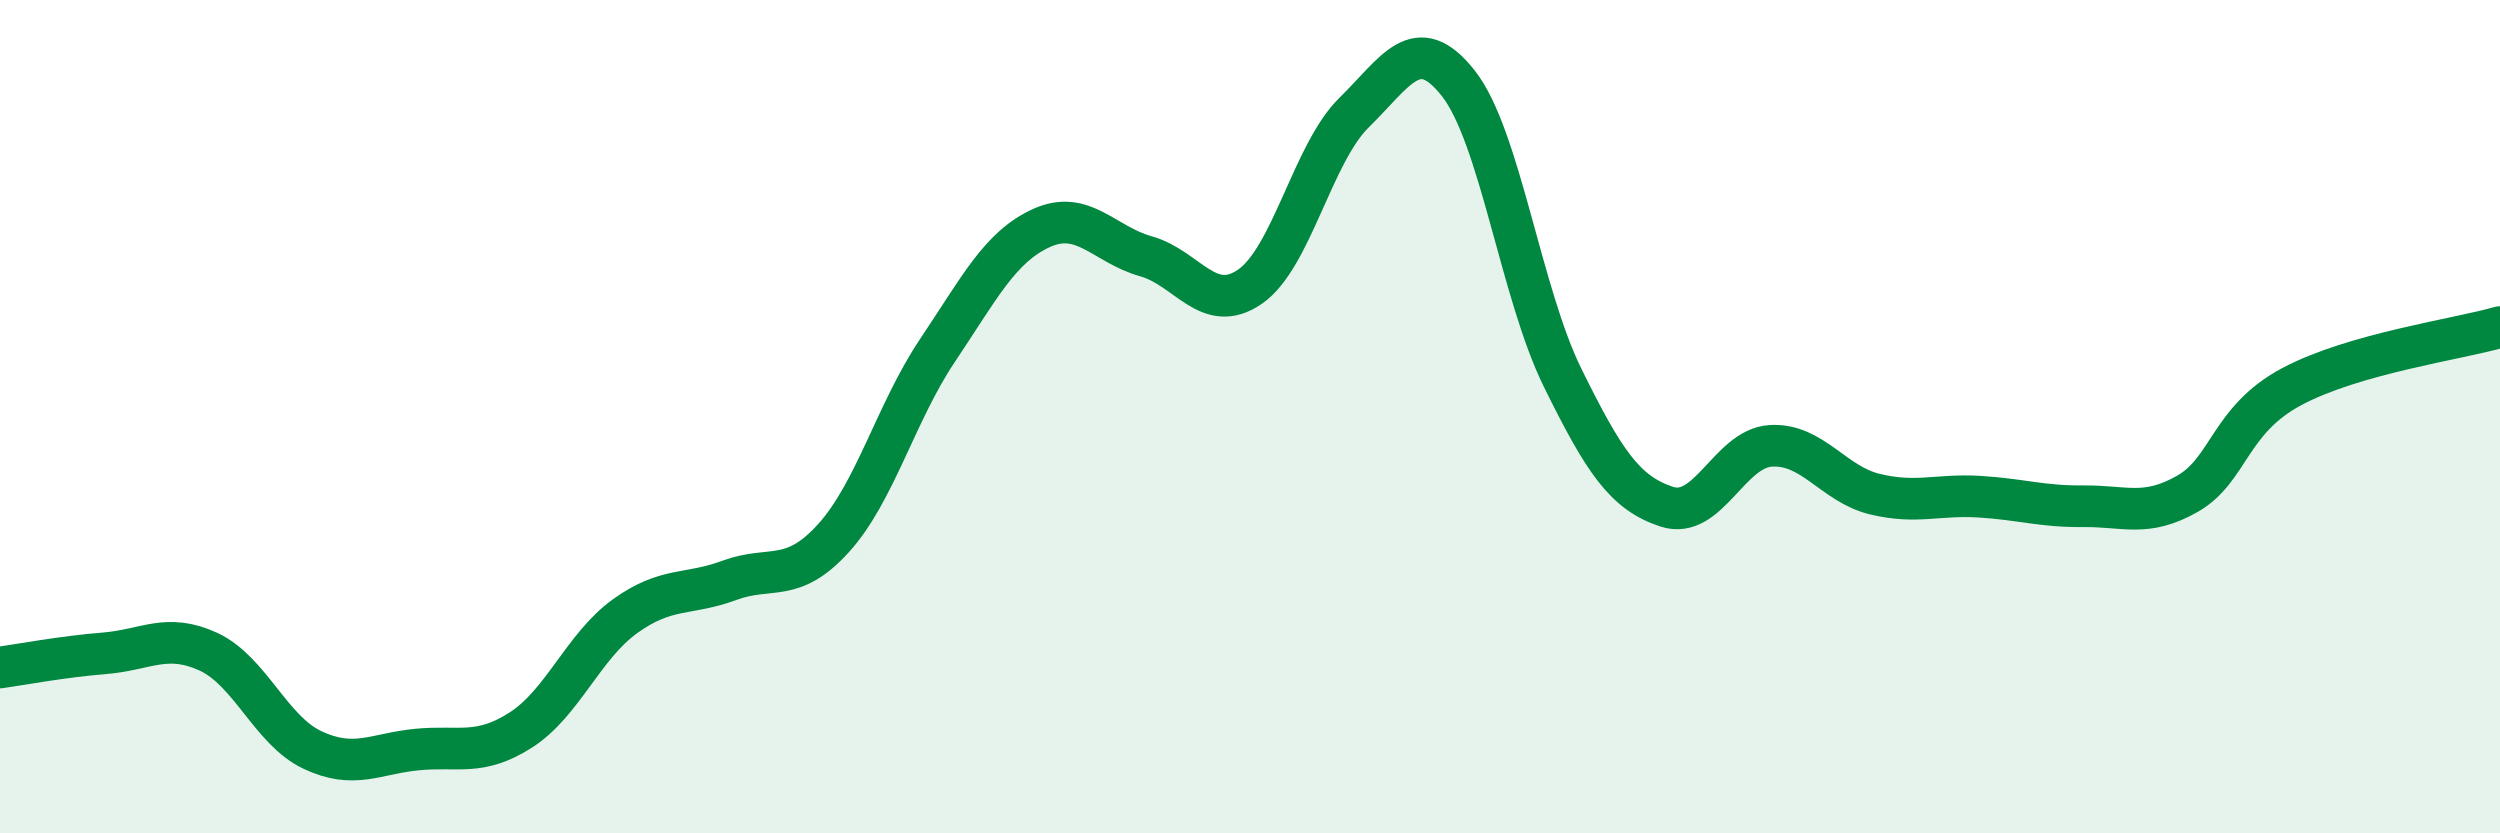 
    <svg width="60" height="20" viewBox="0 0 60 20" xmlns="http://www.w3.org/2000/svg">
      <path
        d="M 0,16.02 C 0.5,15.95 1.5,15.76 2.5,15.68 C 3.5,15.6 4,15.18 5,15.64 C 6,16.1 6.5,17.53 7.5,18 C 8.5,18.47 9,18.09 10,17.99 C 11,17.89 11.5,18.16 12.5,17.52 C 13.5,16.88 14,15.51 15,14.79 C 16,14.07 16.5,14.3 17.5,13.93 C 18.5,13.56 19,14.02 20,12.92 C 21,11.82 21.5,9.9 22.5,8.41 C 23.5,6.92 24,5.92 25,5.47 C 26,5.02 26.5,5.87 27.5,6.15 C 28.5,6.43 29,7.57 30,6.88 C 31,6.19 31.5,3.68 32.5,2.7 C 33.5,1.72 34,0.73 35,2 C 36,3.27 36.5,7.03 37.5,9.06 C 38.5,11.09 39,11.83 40,12.16 C 41,12.49 41.5,10.76 42.5,10.7 C 43.5,10.64 44,11.62 45,11.86 C 46,12.1 46.5,11.86 47.5,11.92 C 48.5,11.98 49,12.16 50,12.15 C 51,12.14 51.5,12.42 52.5,11.85 C 53.5,11.28 53.5,10.08 55,9.28 C 56.5,8.48 59,8.14 60,7.85L60 20L0 20Z"
        fill="#008740"
        opacity="0.1"
        stroke-linecap="round"
        stroke-linejoin="round"
      />
      <path
        d="M 0,16.02 C 0.5,15.95 1.5,15.76 2.5,15.68 C 3.5,15.6 4,15.18 5,15.64 C 6,16.1 6.5,17.53 7.5,18 C 8.5,18.47 9,18.09 10,17.99 C 11,17.89 11.5,18.16 12.5,17.52 C 13.5,16.88 14,15.51 15,14.79 C 16,14.07 16.5,14.3 17.5,13.93 C 18.5,13.56 19,14.02 20,12.92 C 21,11.82 21.5,9.9 22.5,8.41 C 23.5,6.92 24,5.92 25,5.47 C 26,5.02 26.5,5.87 27.5,6.15 C 28.5,6.43 29,7.57 30,6.88 C 31,6.19 31.5,3.68 32.5,2.7 C 33.5,1.72 34,0.73 35,2 C 36,3.27 36.5,7.03 37.5,9.06 C 38.5,11.09 39,11.83 40,12.16 C 41,12.49 41.5,10.76 42.5,10.7 C 43.5,10.64 44,11.62 45,11.86 C 46,12.1 46.5,11.86 47.5,11.92 C 48.5,11.98 49,12.16 50,12.15 C 51,12.14 51.5,12.42 52.5,11.85 C 53.5,11.28 53.5,10.08 55,9.28 C 56.5,8.48 59,8.14 60,7.85"
        stroke="#008740"
        stroke-width="1"
        fill="none"
        stroke-linecap="round"
        stroke-linejoin="round"
      />
    </svg>
  